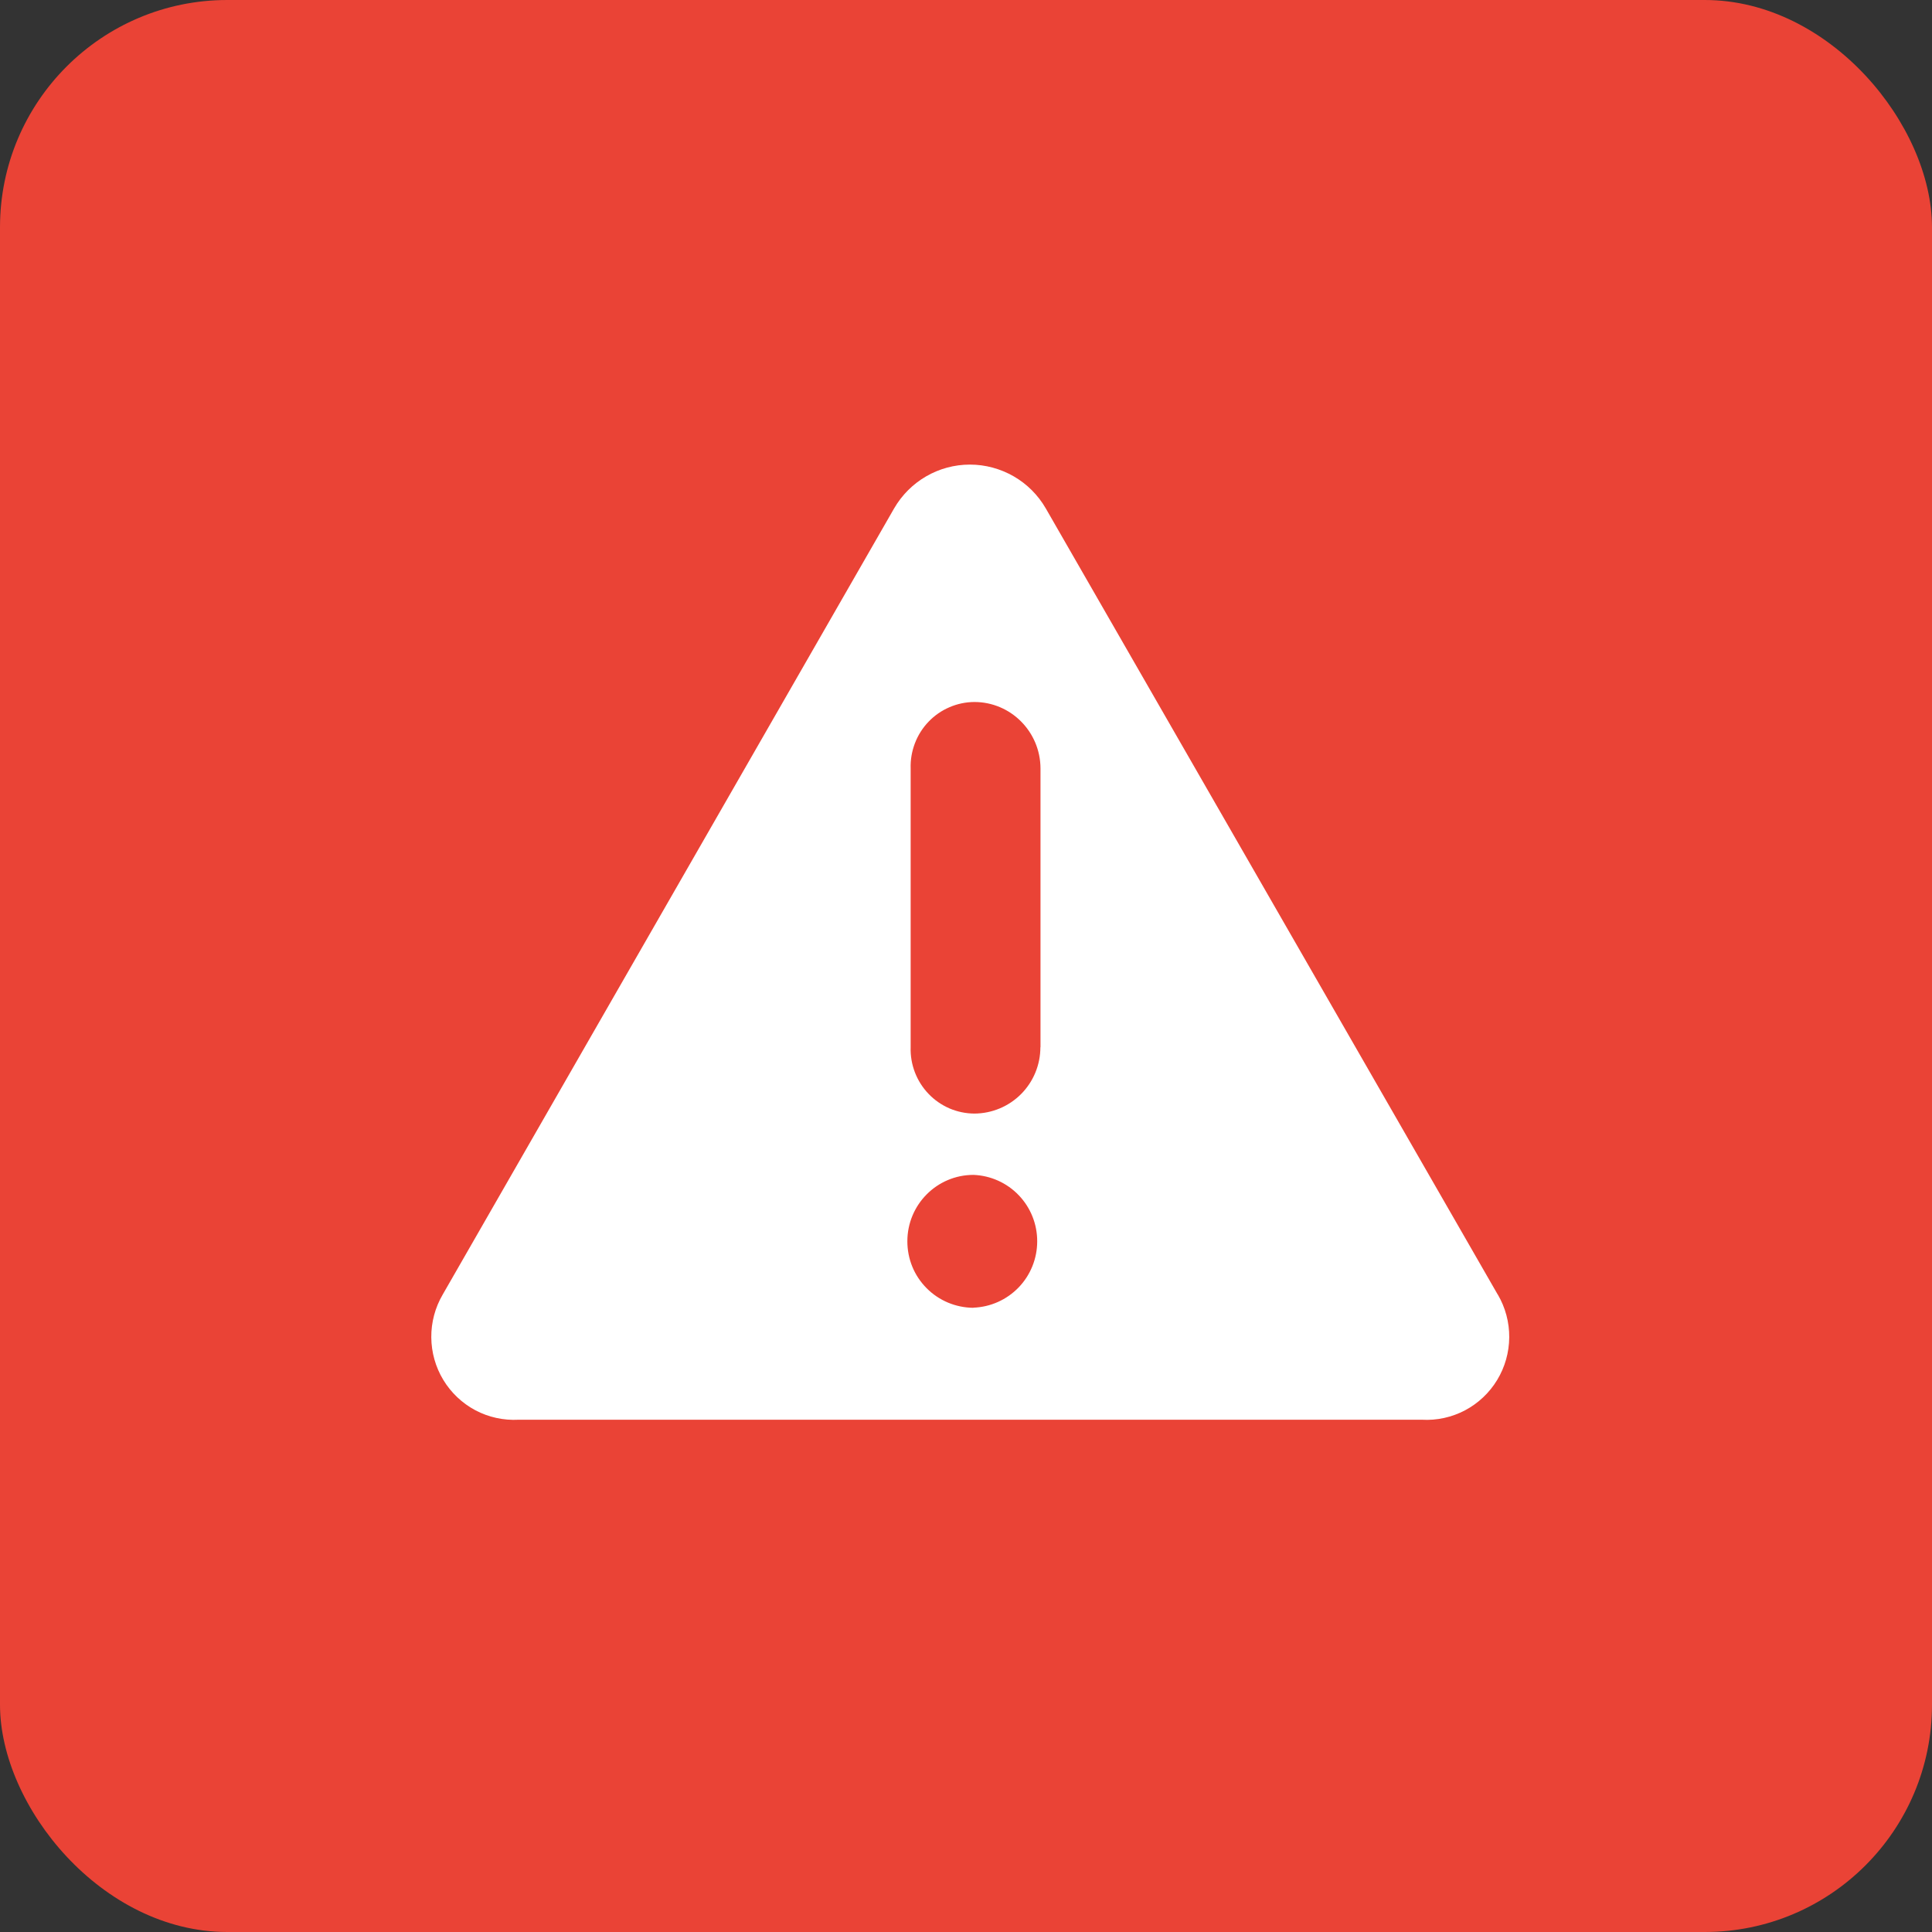 <svg width="34" height="34" viewBox="0 0 34 34" fill="none" xmlns="http://www.w3.org/2000/svg">
<rect x="0" y="0" width="34" height="34" fill="#333333" stroke="none"/>
<rect width="34" height="34" rx="4" fill="#EA4336"/>
<path d="M26.358 22.783L18.404 8.947C18.269 8.713 18.074 8.518 17.84 8.383C17.605 8.248 17.339 8.176 17.069 8.176C16.519 8.176 16.011 8.47 15.735 8.947L7.791 22.782C7.657 23.011 7.588 23.271 7.59 23.535C7.592 23.8 7.665 24.059 7.802 24.285C7.939 24.511 8.134 24.695 8.367 24.819C8.6 24.942 8.862 24.999 9.125 24.985H25.024C25.287 25 25.55 24.942 25.783 24.819C26.016 24.695 26.211 24.511 26.348 24.285C26.485 24.059 26.558 23.8 26.56 23.535C26.562 23.271 26.493 23.011 26.359 22.782L26.358 22.783V22.783ZM17.13 23.015C16.977 23.014 16.825 22.983 16.684 22.924C16.543 22.865 16.415 22.779 16.307 22.67C16.199 22.561 16.113 22.433 16.055 22.291C15.997 22.149 15.968 21.998 15.968 21.845C15.968 21.199 16.489 20.676 17.132 20.676C17.434 20.688 17.72 20.816 17.929 21.035C18.138 21.253 18.254 21.544 18.253 21.846C18.253 22.148 18.136 22.439 17.927 22.656C17.717 22.874 17.431 23.002 17.129 23.013L17.13 23.015ZM18.309 18.43C18.309 18.739 18.187 19.035 17.969 19.254C17.751 19.473 17.455 19.596 17.146 19.597C16.996 19.596 16.847 19.565 16.709 19.506C16.571 19.446 16.446 19.36 16.342 19.251C16.237 19.142 16.155 19.013 16.101 18.872C16.047 18.731 16.021 18.581 16.026 18.43V13.523C16.021 13.372 16.047 13.222 16.101 13.08C16.155 12.939 16.236 12.81 16.341 12.701C16.445 12.592 16.57 12.505 16.709 12.446C16.847 12.386 16.996 12.355 17.147 12.354C17.788 12.354 18.309 12.877 18.311 13.523V18.43H18.309V18.43Z" fill="white"/>
</svg>

